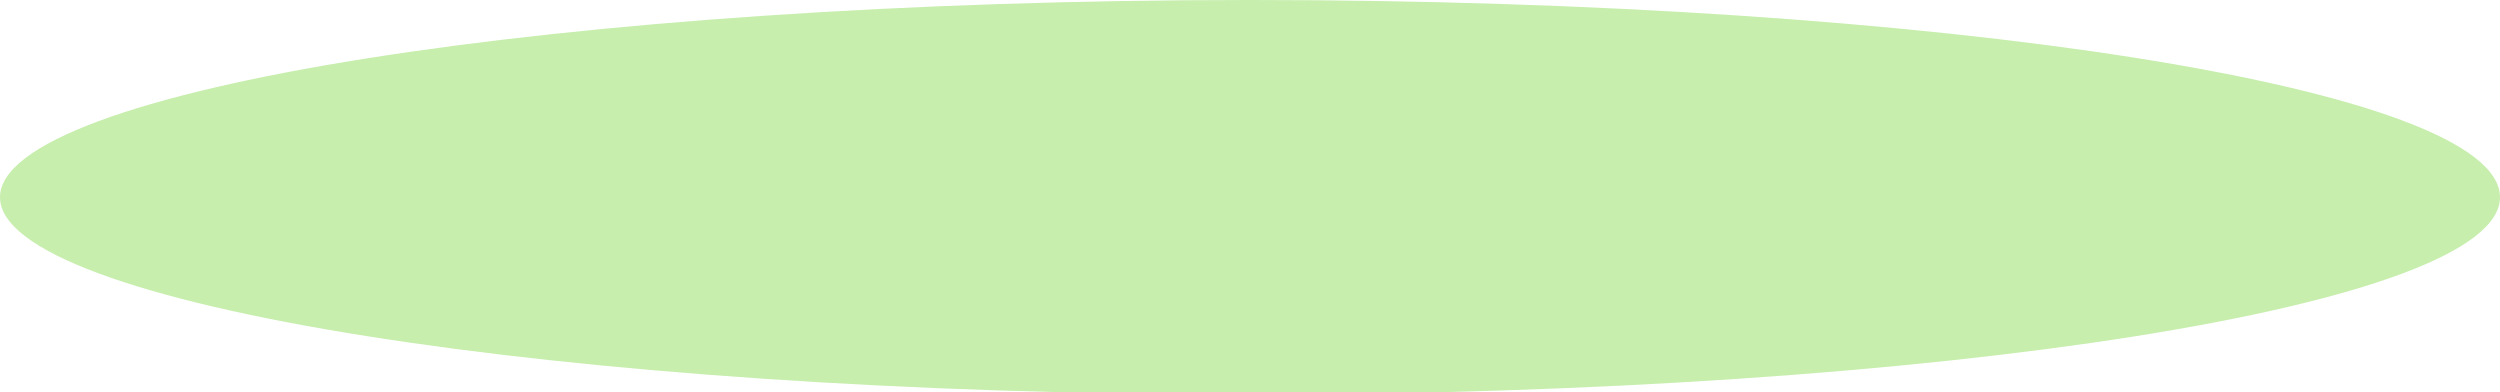 <svg xmlns="http://www.w3.org/2000/svg" xmlns:xlink="http://www.w3.org/1999/xlink" viewBox="0 0 101.39 15.9"><defs><style>.cls-1{fill:none;}.cls-2{opacity:0.59;}.cls-3{clip-path:url(#clip-path);}.cls-4{fill:#a0e274;}</style><clipPath id="clip-path" transform="translate(0 0)"><rect class="cls-1" width="101.39" height="15.9"/></clipPath></defs><title>Ресурс 8</title><g id="Слой_2" data-name="Слой 2"><g id="Слой_1-2" data-name="Слой 1"><g class="cls-2"><g class="cls-3"><path class="cls-4" d="M101.39,8c0,4.39-22.7,8-50.7,8S0,12.34,0,8,22.7,0,50.69,0s50.7,3.56,50.7,8" transform="translate(0 0)"/></g></g></g></g></svg>
